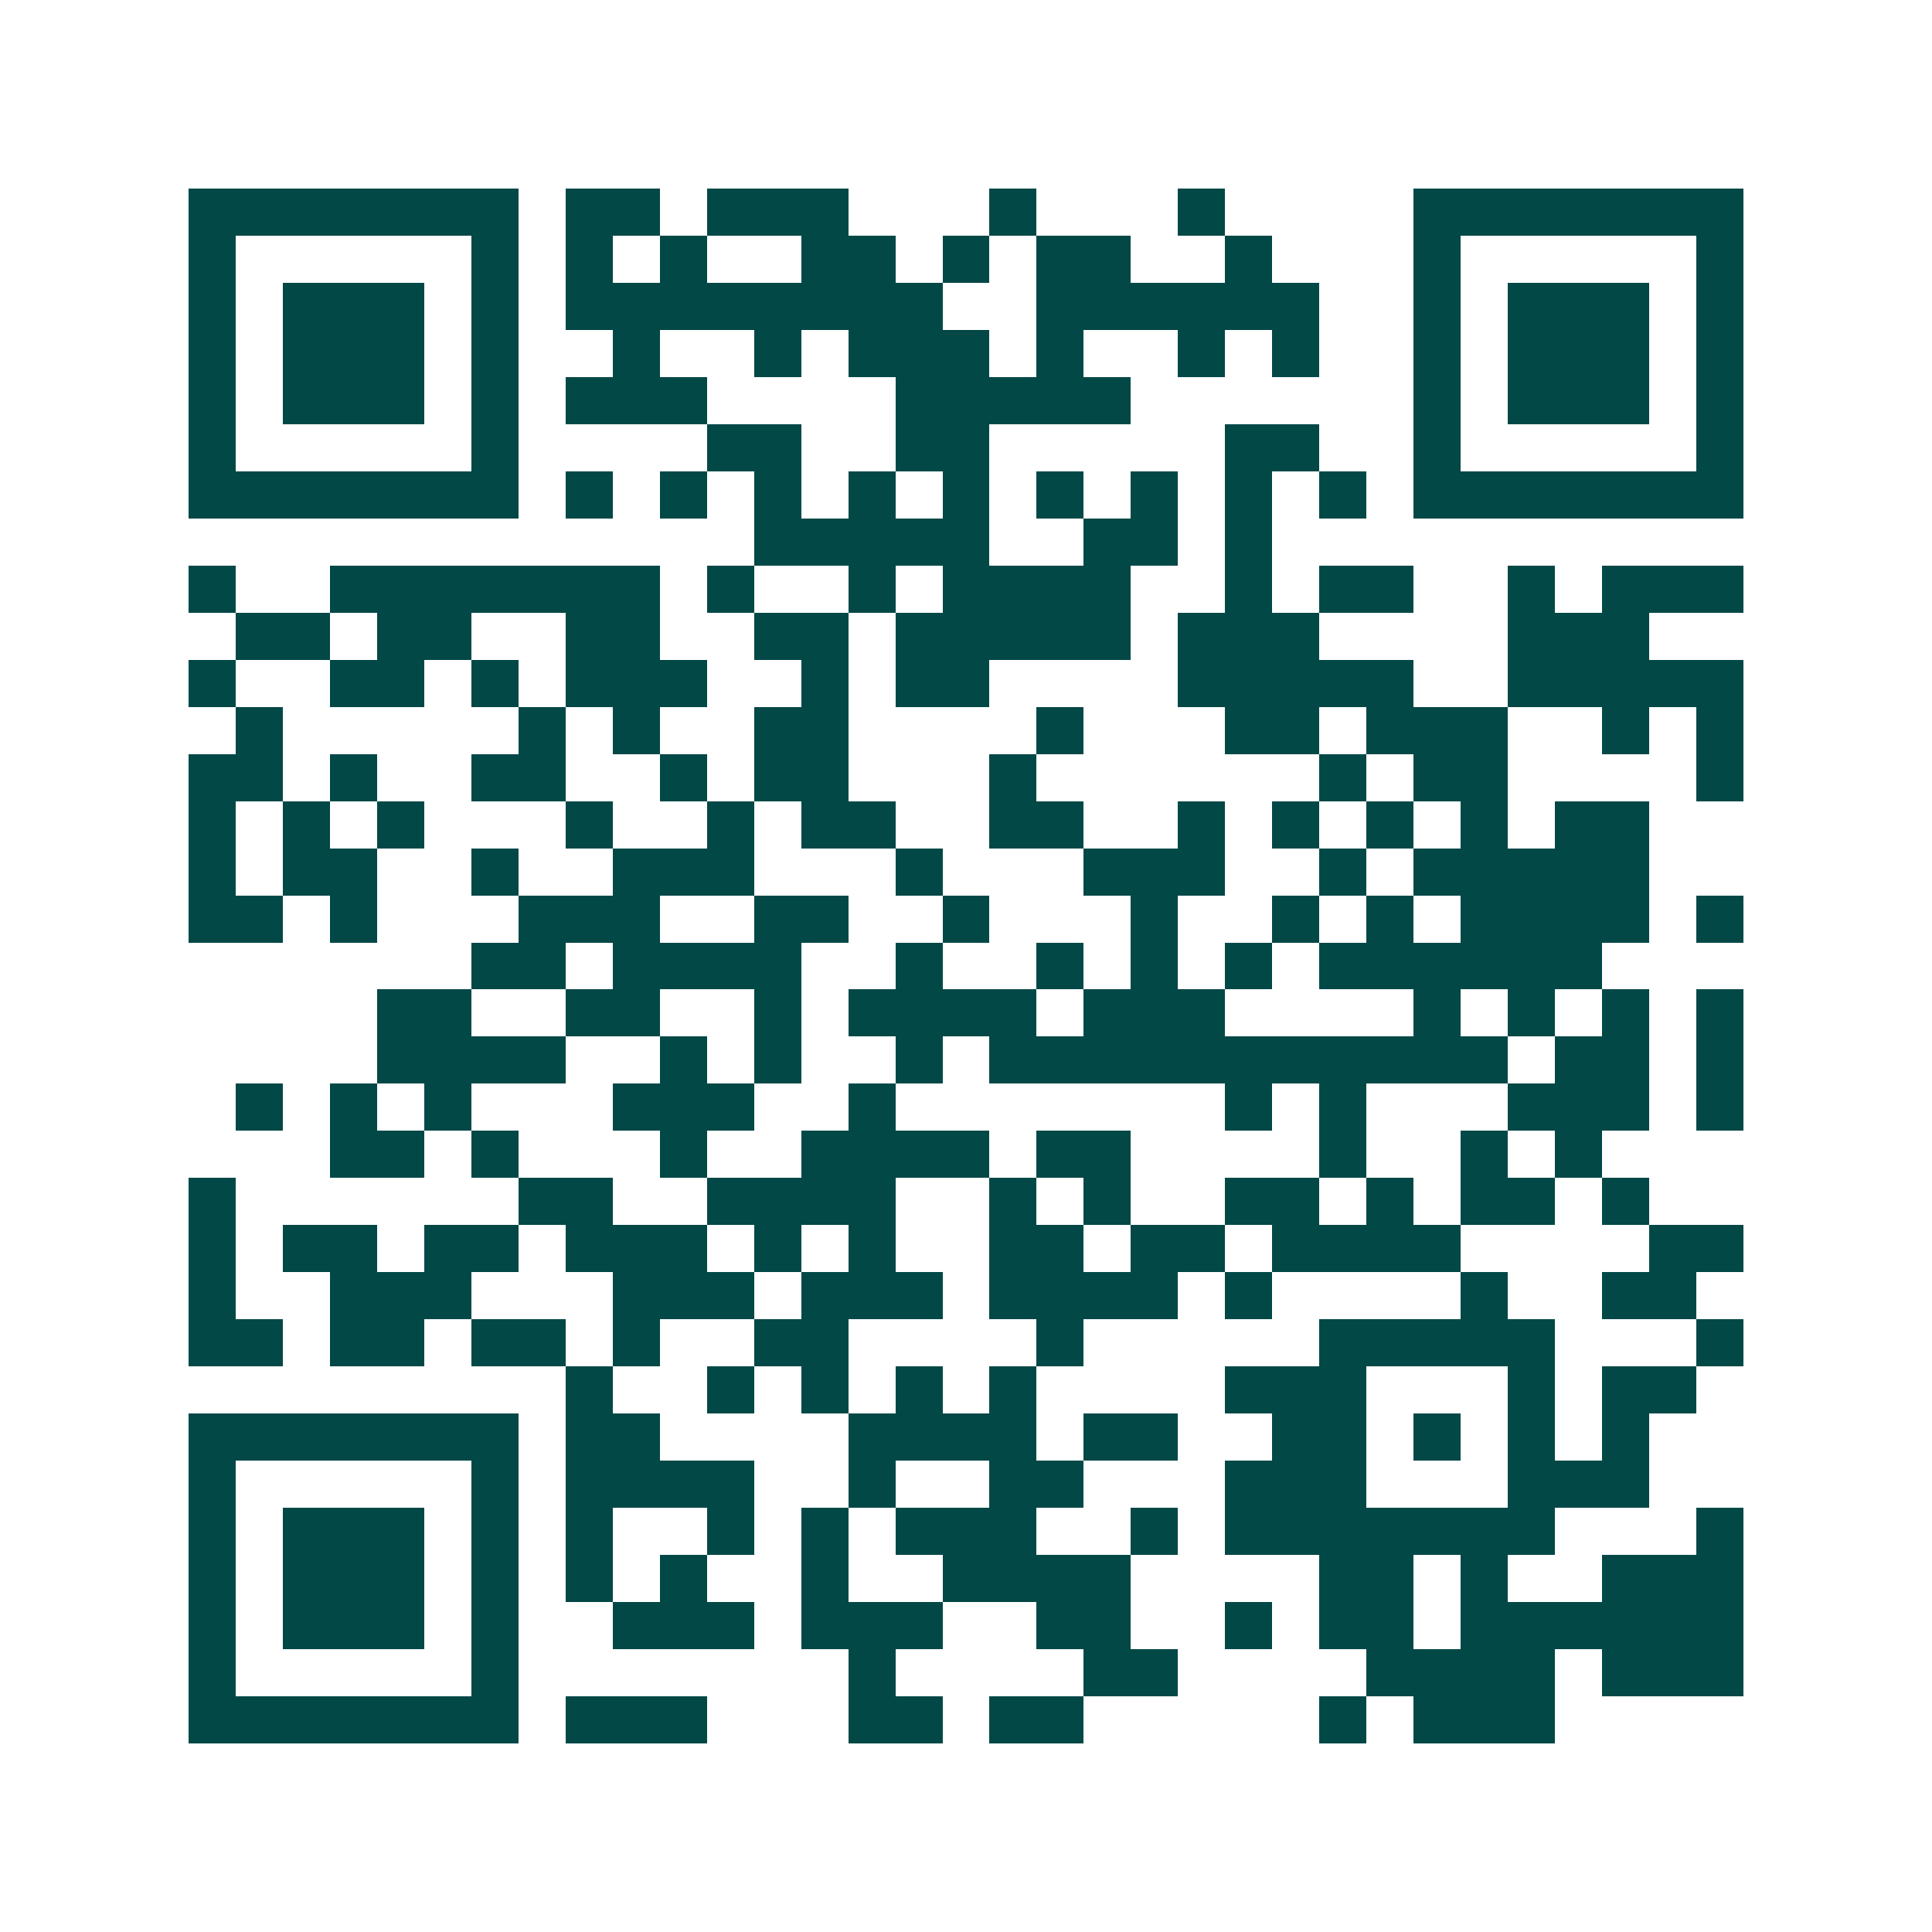 <svg xmlns="http://www.w3.org/2000/svg" width="200" height="200" viewBox="0 0 41 41" shape-rendering="crispEdges"><path fill="#ffffff" d="M0 0h41v41H0z"/><path stroke="#014847" d="M4 4.5h7m1 0h2m1 0h3m3 0h1m3 0h1m4 0h7M4 5.5h1m5 0h1m1 0h1m1 0h1m2 0h2m1 0h1m1 0h2m2 0h1m3 0h1m5 0h1M4 6.5h1m1 0h3m1 0h1m1 0h8m2 0h6m2 0h1m1 0h3m1 0h1M4 7.5h1m1 0h3m1 0h1m2 0h1m2 0h1m1 0h3m1 0h1m2 0h1m1 0h1m2 0h1m1 0h3m1 0h1M4 8.5h1m1 0h3m1 0h1m1 0h3m4 0h5m6 0h1m1 0h3m1 0h1M4 9.5h1m5 0h1m4 0h2m2 0h2m5 0h2m2 0h1m5 0h1M4 10.5h7m1 0h1m1 0h1m1 0h1m1 0h1m1 0h1m1 0h1m1 0h1m1 0h1m1 0h1m1 0h7M16 11.5h5m2 0h2m1 0h1M4 12.5h1m2 0h7m1 0h1m2 0h1m1 0h4m2 0h1m1 0h2m2 0h1m1 0h3M5 13.5h2m1 0h2m2 0h2m2 0h2m1 0h5m1 0h3m4 0h3M4 14.5h1m2 0h2m1 0h1m1 0h3m2 0h1m1 0h2m4 0h5m2 0h5M5 15.5h1m5 0h1m1 0h1m2 0h2m4 0h1m3 0h2m1 0h3m2 0h1m1 0h1M4 16.5h2m1 0h1m2 0h2m2 0h1m1 0h2m3 0h1m6 0h1m1 0h2m4 0h1M4 17.5h1m1 0h1m1 0h1m3 0h1m2 0h1m1 0h2m2 0h2m2 0h1m1 0h1m1 0h1m1 0h1m1 0h2M4 18.5h1m1 0h2m2 0h1m2 0h3m3 0h1m3 0h3m2 0h1m1 0h5M4 19.5h2m1 0h1m3 0h3m2 0h2m2 0h1m3 0h1m2 0h1m1 0h1m1 0h4m1 0h1M10 20.5h2m1 0h4m2 0h1m2 0h1m1 0h1m1 0h1m1 0h6M8 21.5h2m2 0h2m2 0h1m1 0h4m1 0h3m4 0h1m1 0h1m1 0h1m1 0h1M8 22.5h4m2 0h1m1 0h1m2 0h1m1 0h11m1 0h2m1 0h1M5 23.5h1m1 0h1m1 0h1m3 0h3m2 0h1m7 0h1m1 0h1m3 0h3m1 0h1M7 24.5h2m1 0h1m3 0h1m2 0h4m1 0h2m4 0h1m2 0h1m1 0h1M4 25.5h1m6 0h2m2 0h4m2 0h1m1 0h1m2 0h2m1 0h1m1 0h2m1 0h1M4 26.5h1m1 0h2m1 0h2m1 0h3m1 0h1m1 0h1m2 0h2m1 0h2m1 0h4m4 0h2M4 27.5h1m2 0h3m3 0h3m1 0h3m1 0h4m1 0h1m4 0h1m2 0h2M4 28.5h2m1 0h2m1 0h2m1 0h1m2 0h2m4 0h1m5 0h5m3 0h1M12 29.5h1m2 0h1m1 0h1m1 0h1m1 0h1m4 0h3m3 0h1m1 0h2M4 30.5h7m1 0h2m4 0h4m1 0h2m2 0h2m1 0h1m1 0h1m1 0h1M4 31.5h1m5 0h1m1 0h4m2 0h1m2 0h2m3 0h3m3 0h3M4 32.5h1m1 0h3m1 0h1m1 0h1m2 0h1m1 0h1m1 0h3m2 0h1m1 0h7m3 0h1M4 33.5h1m1 0h3m1 0h1m1 0h1m1 0h1m2 0h1m2 0h4m4 0h2m1 0h1m2 0h3M4 34.5h1m1 0h3m1 0h1m2 0h3m1 0h3m2 0h2m2 0h1m1 0h2m1 0h6M4 35.5h1m5 0h1m7 0h1m4 0h2m4 0h4m1 0h3M4 36.5h7m1 0h3m3 0h2m1 0h2m5 0h1m1 0h3"/></svg>
